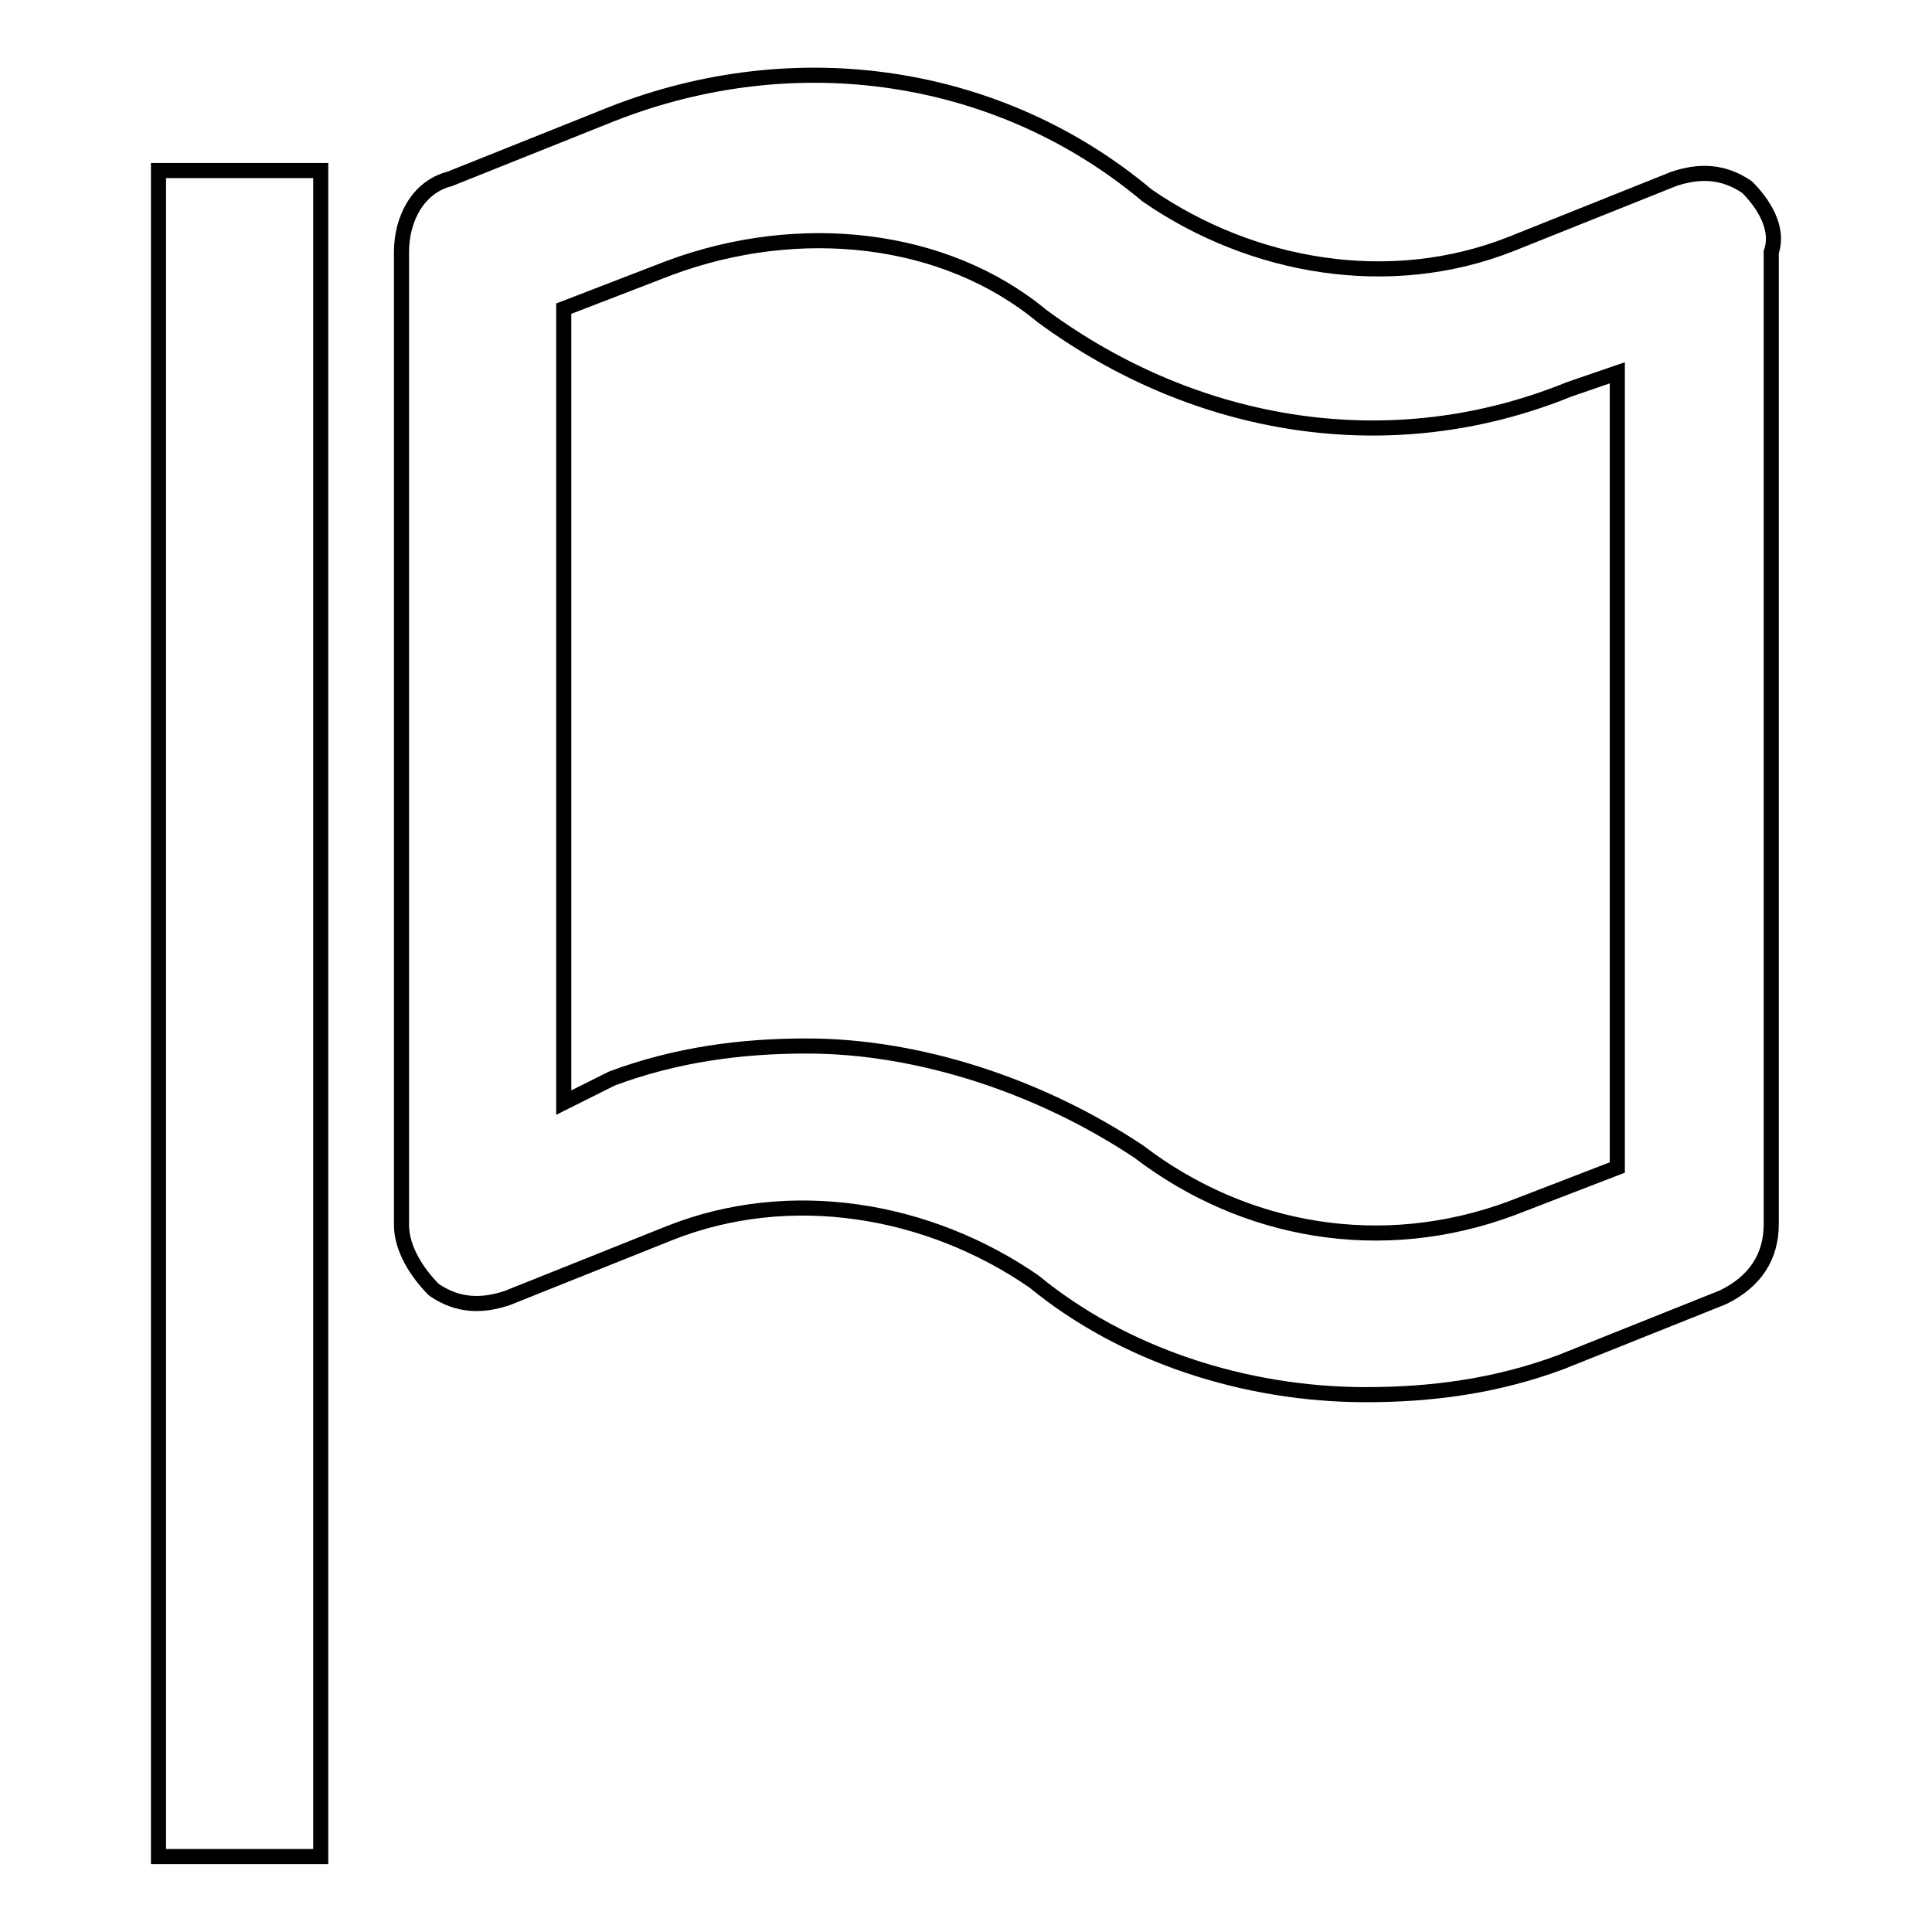<?xml version="1.0" encoding="utf-8"?>
<!-- Svg Vector Icons : http://www.onlinewebfonts.com/icon -->
<!DOCTYPE svg PUBLIC "-//W3C//DTD SVG 1.1//EN" "http://www.w3.org/Graphics/SVG/1.1/DTD/svg11.dtd">
<svg version="1.1" xmlns="http://www.w3.org/2000/svg" xmlns:xlink="http://www.w3.org/1999/xlink" x="0px" y="0px" viewBox="0 0 256 256" enable-background="new 0 0 256 256" xml:space="preserve">
<g> <path stroke-width="2" fill-opacity="0" stroke="#000000"  d="M21,22.6h21.5V246H21V22.6z M231.5,24.8c-3.2-2.2-6.4-2.2-9.7-1.1l-21.5,8.6c-16.1,6.4-34.4,3.2-48.3-6.4 C132.7,9.7,105.8,5.4,81.1,15.1l-21.5,8.6c-4.3,1.1-6.4,5.4-6.4,9.7v128.9c0,3.2,2.1,6.4,4.3,8.6c3.2,2.2,6.4,2.2,9.7,1.1l21.5-8.6 c16.1-6.4,34.4-3.2,48.3,6.4c11.8,9.7,27.9,15,44,15c8.6,0,17.2-1.1,25.8-4.3l21.5-8.6c4.3-2.1,6.4-5.4,6.4-9.7V33.4 C235.8,30.2,233.6,26.9,231.5,24.8L231.5,24.8z M214.3,154.7l-14,5.4c-17.2,6.4-35.4,3.2-49.4-7.5c-12.9-8.6-29-14-44-14 c-8.6,0-17.2,1.1-25.8,4.3l-6.4,3.2V40.9l14-5.4c17.2-6.4,36.5-4.3,49.4,6.4c20.4,15,46.2,19.3,69.8,9.7l6.4-2.2V154.7z"/></g>
</svg>